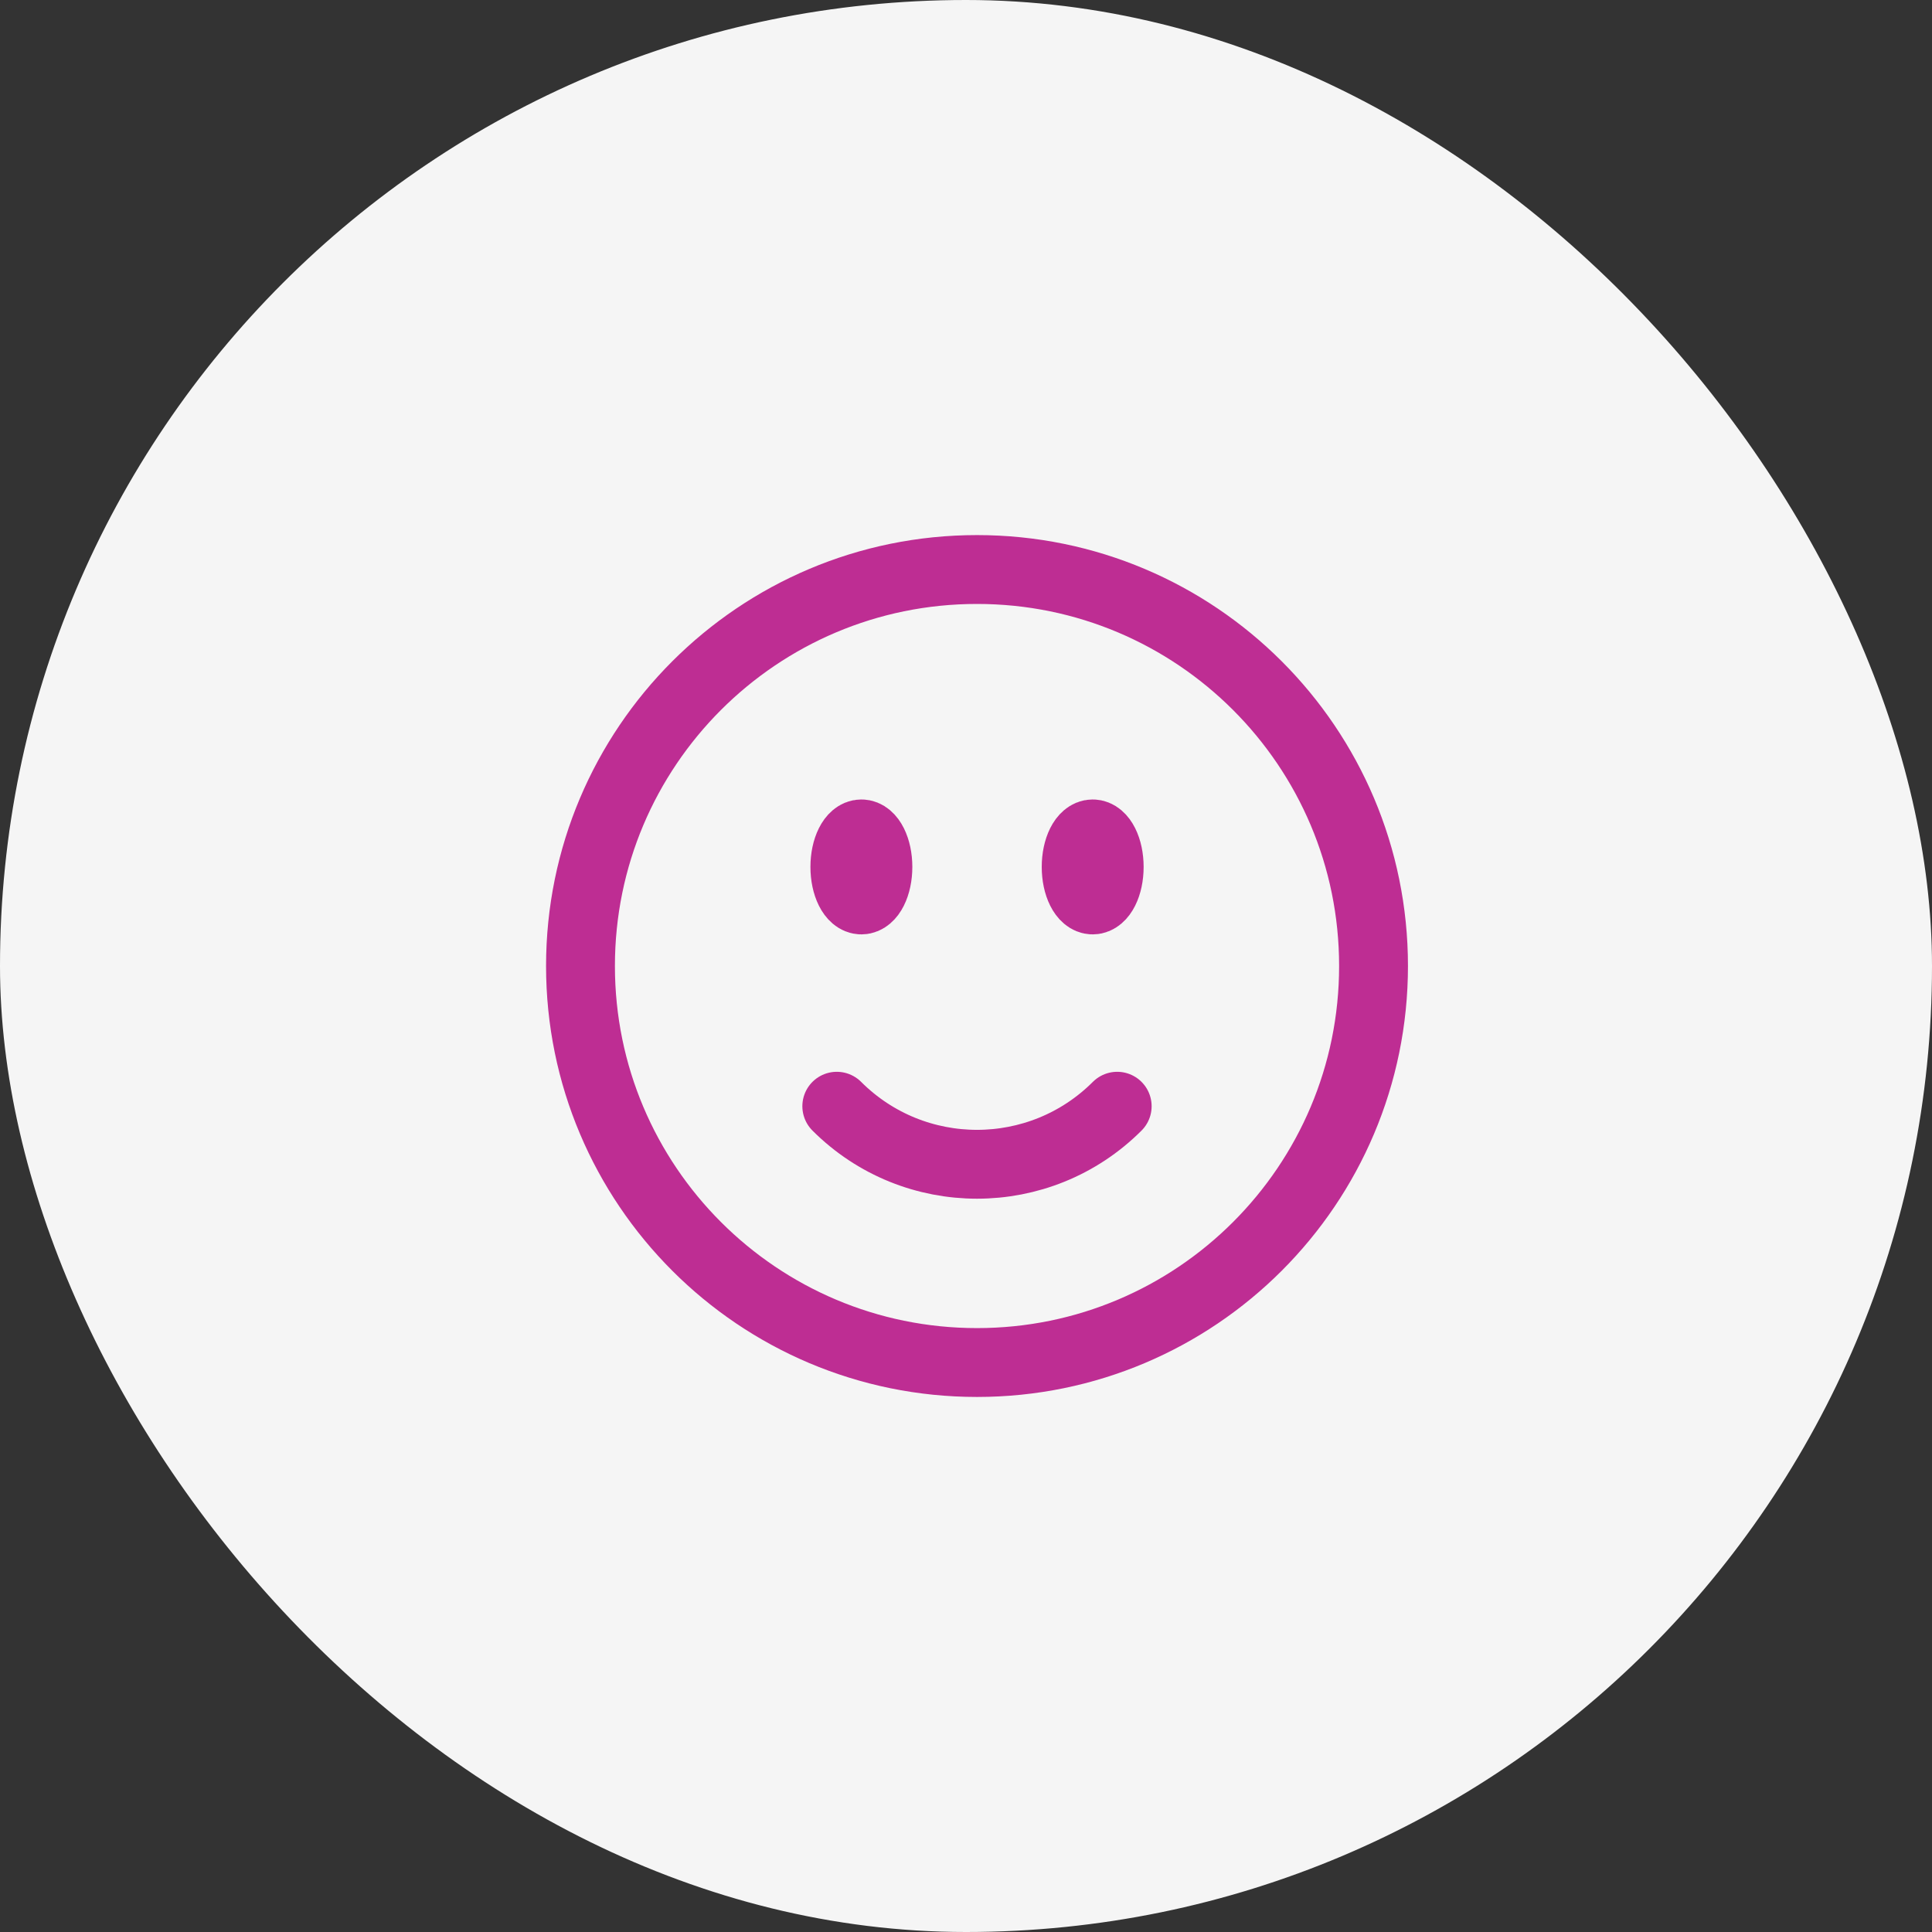 <svg width="50" height="50" viewBox="0 0 50 50" fill="none" xmlns="http://www.w3.org/2000/svg">
<rect x="0" y="0" width="50" height="50" fill="#333333" stroke="none"/>
<rect width="50" height="50" rx="25" fill="#F5F5F5"/>
<path d="M28.913 28.629C26.91 30.632 23.66 30.632 21.656 28.629M35.547 25C35.547 30.668 30.952 35.262 25.285 35.262C19.617 35.262 15.023 30.668 15.023 25C15.023 19.333 19.617 14.739 25.285 14.739C30.952 14.739 35.547 19.333 35.547 25ZM22.72 22.436C22.72 22.909 22.528 23.291 22.293 23.291C22.057 23.291 21.865 22.909 21.865 22.436C21.865 21.963 22.057 21.581 22.293 21.581C22.528 21.581 22.72 21.963 22.72 22.436ZM22.293 22.436H22.302V22.453H22.293V22.436ZM28.706 22.436C28.706 22.909 28.514 23.291 28.279 23.291C28.043 23.291 27.851 22.909 27.851 22.436C27.851 21.963 28.043 21.581 28.279 21.581C28.514 21.581 28.706 21.963 28.706 22.436ZM28.279 22.436H28.288V22.453H28.279V22.436Z" stroke="#BE2D93" stroke-width="1.782" stroke-linecap="round" stroke-linejoin="round"/>
</svg>
